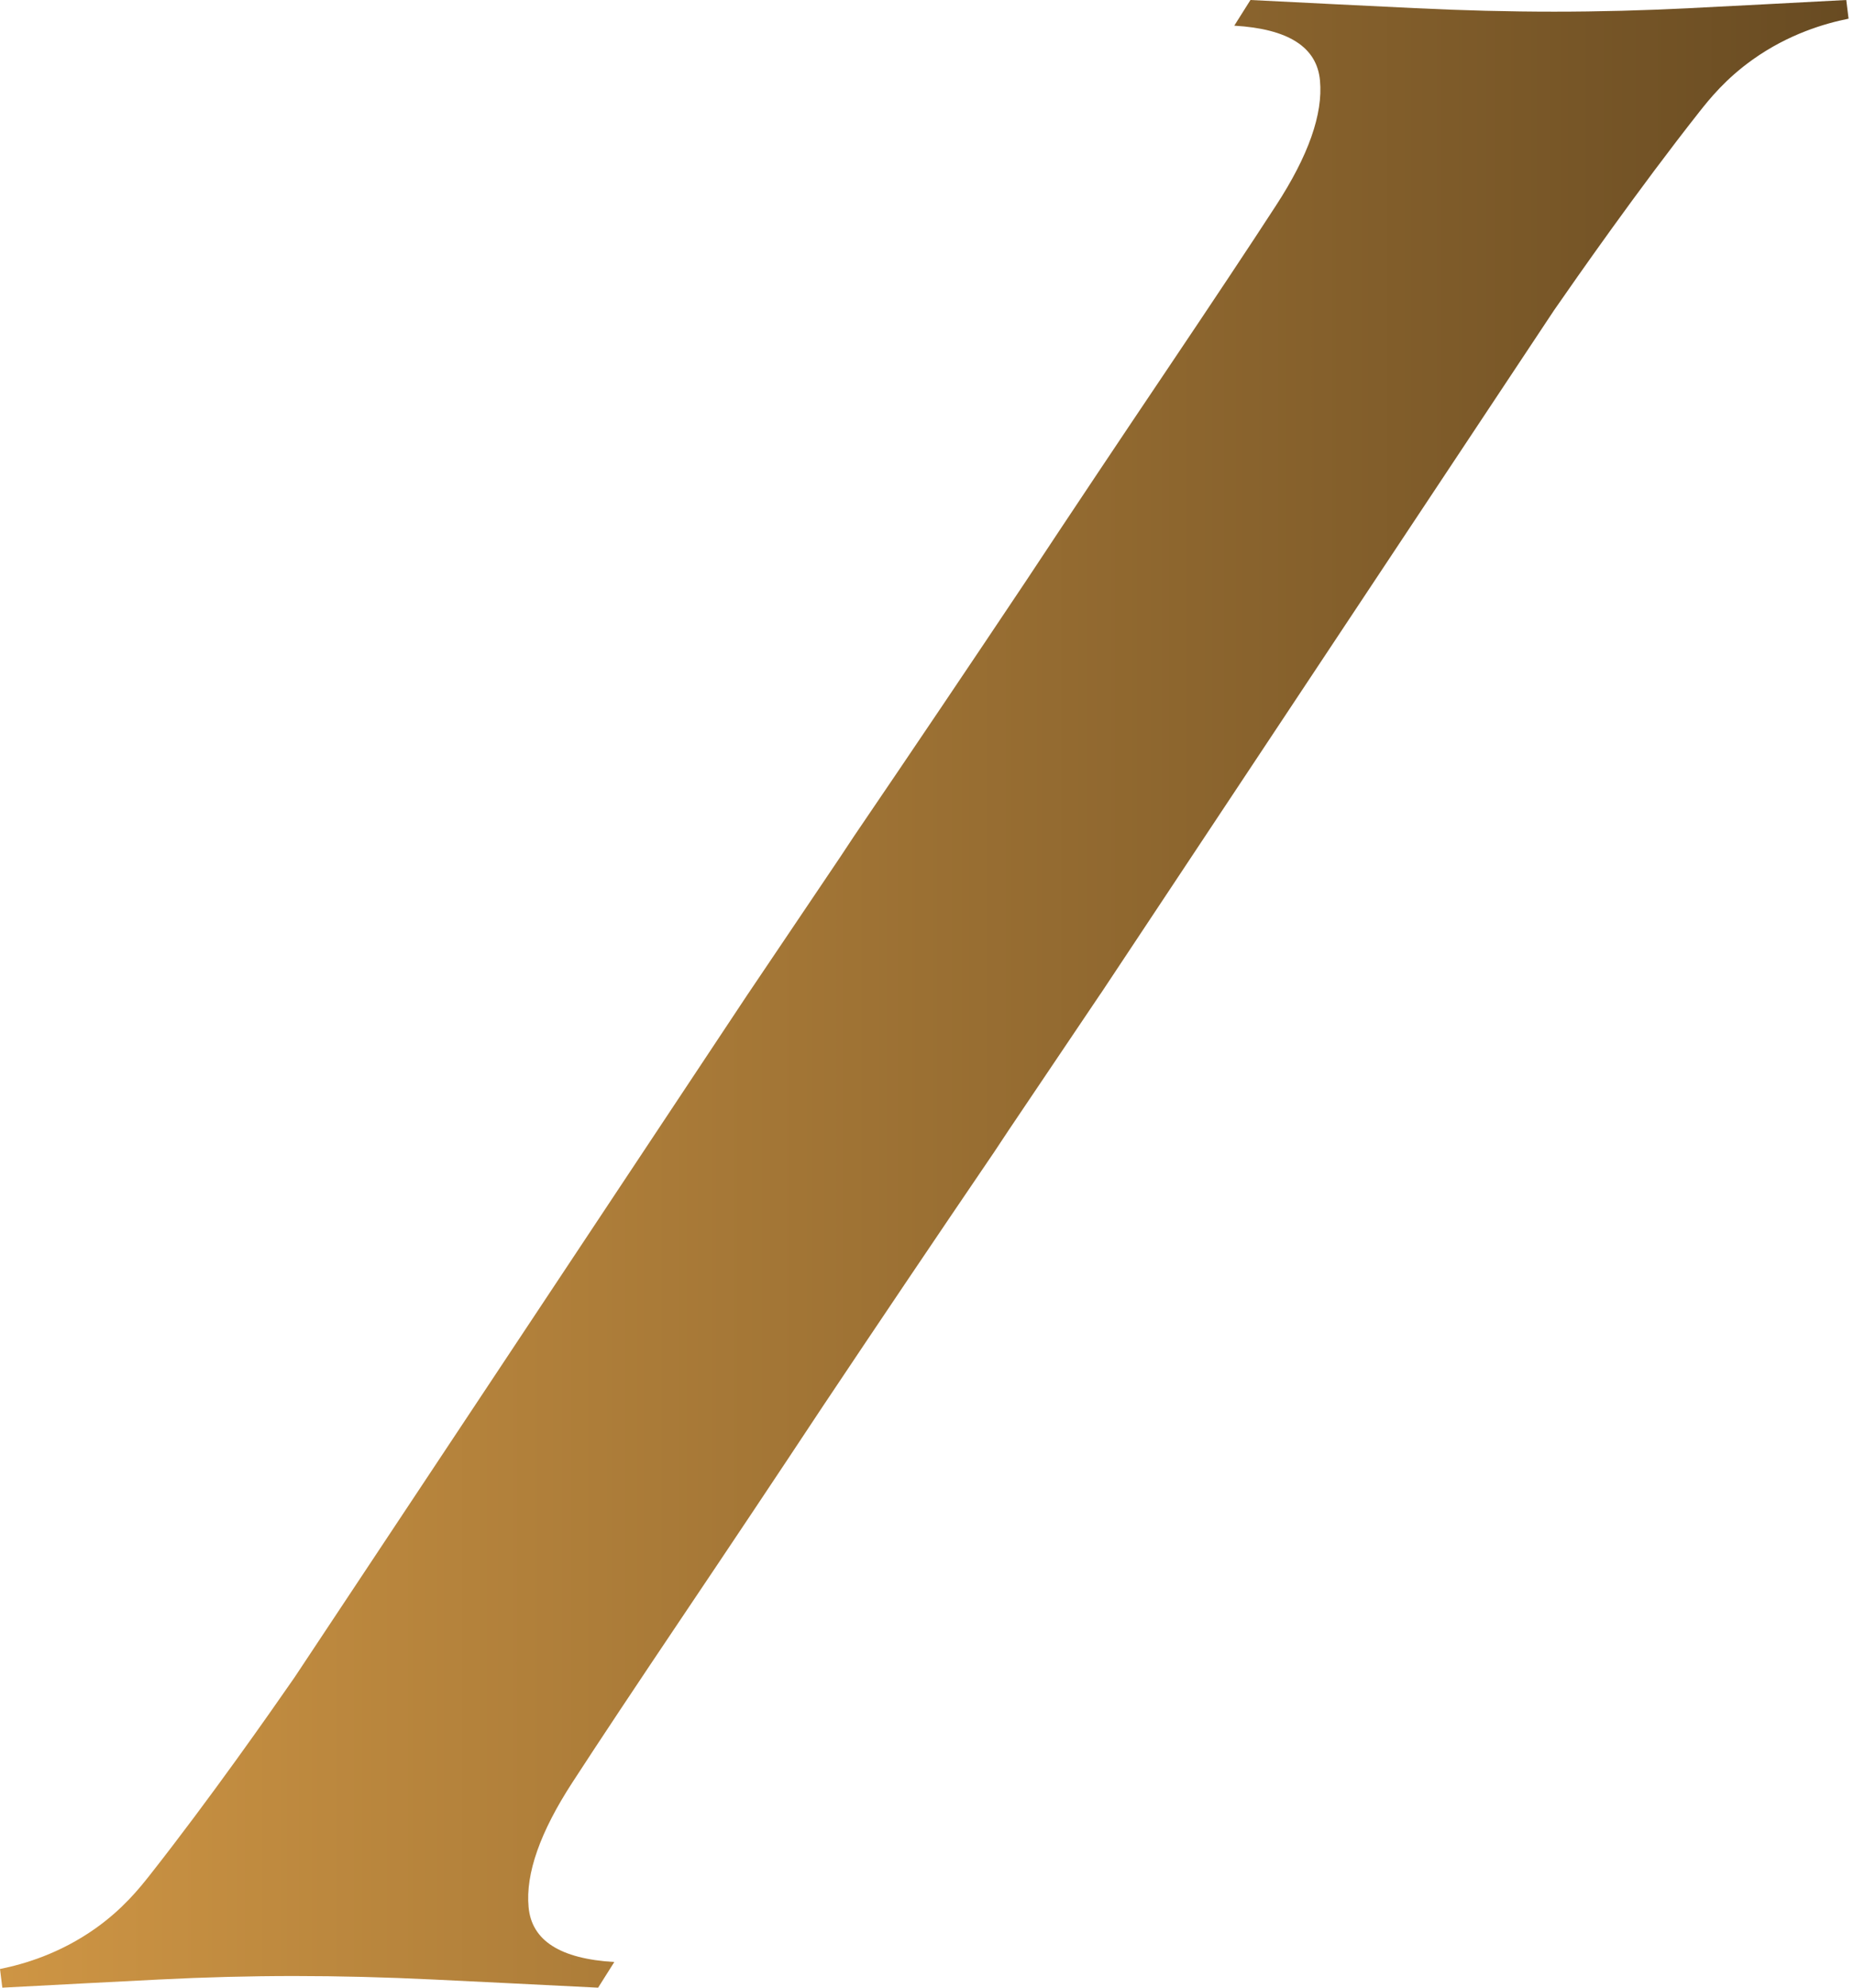 <svg width="56" height="60" viewBox="0 0 56 60" fill="none" xmlns="http://www.w3.org/2000/svg">
<path d="M55.836 0.564C55.124 0.707 54.032 1.023 52.944 1.796C52.121 2.381 51.633 2.992 51.326 3.38C49.478 5.723 47.627 8.375 46.942 9.363C42.374 16.243 37.809 23.121 33.243 29.999H33.241L30.461 34.124L30.039 34.761C28.217 37.438 26.491 40.001 24.858 42.444C23.458 44.56 22.046 46.673 20.621 48.79C19.198 50.906 18.089 52.573 17.294 53.797C16.316 55.298 15.871 56.558 15.966 57.568C16.057 58.578 16.921 59.129 18.555 59.225L18.066 60C16.2 59.906 14.539 59.823 13.095 59.754C11.646 59.684 10.247 59.648 8.894 59.648C7.541 59.648 6.173 59.684 4.797 59.754C3.418 59.823 1.843 59.906 0.07 60L0 59.436C0.713 59.293 1.805 58.977 2.893 58.204C3.715 57.619 4.203 57.008 4.511 56.62C6.358 54.277 8.209 51.625 8.894 50.637C13.462 43.757 18.027 36.879 22.593 30.001L22.595 29.999L25.375 25.876L25.797 25.239C27.619 22.562 29.345 19.999 30.978 17.556C32.378 15.44 33.79 13.326 35.215 11.21C36.638 9.094 37.747 7.427 38.542 6.203C39.52 4.702 39.965 3.442 39.87 2.432C39.779 1.422 38.916 0.871 37.281 0.775L37.77 0C39.637 0.094 41.297 0.177 42.741 0.246C44.19 0.316 45.589 0.352 46.942 0.352C48.295 0.352 49.663 0.316 51.039 0.246C52.418 0.177 53.993 0.094 55.766 0L55.836 0.564Z" fill="url(#paint0_linear_1085_397)"/>
<defs>
<linearGradient id="paint0_linear_1085_397" x1="0" y1="30" x2="55.836" y2="30" gradientUnits="userSpaceOnUse">
<stop stop-color="#CE9544"/>
<stop offset="1" stop-color="#684B22"/>
</linearGradient>
</defs>
</svg>
